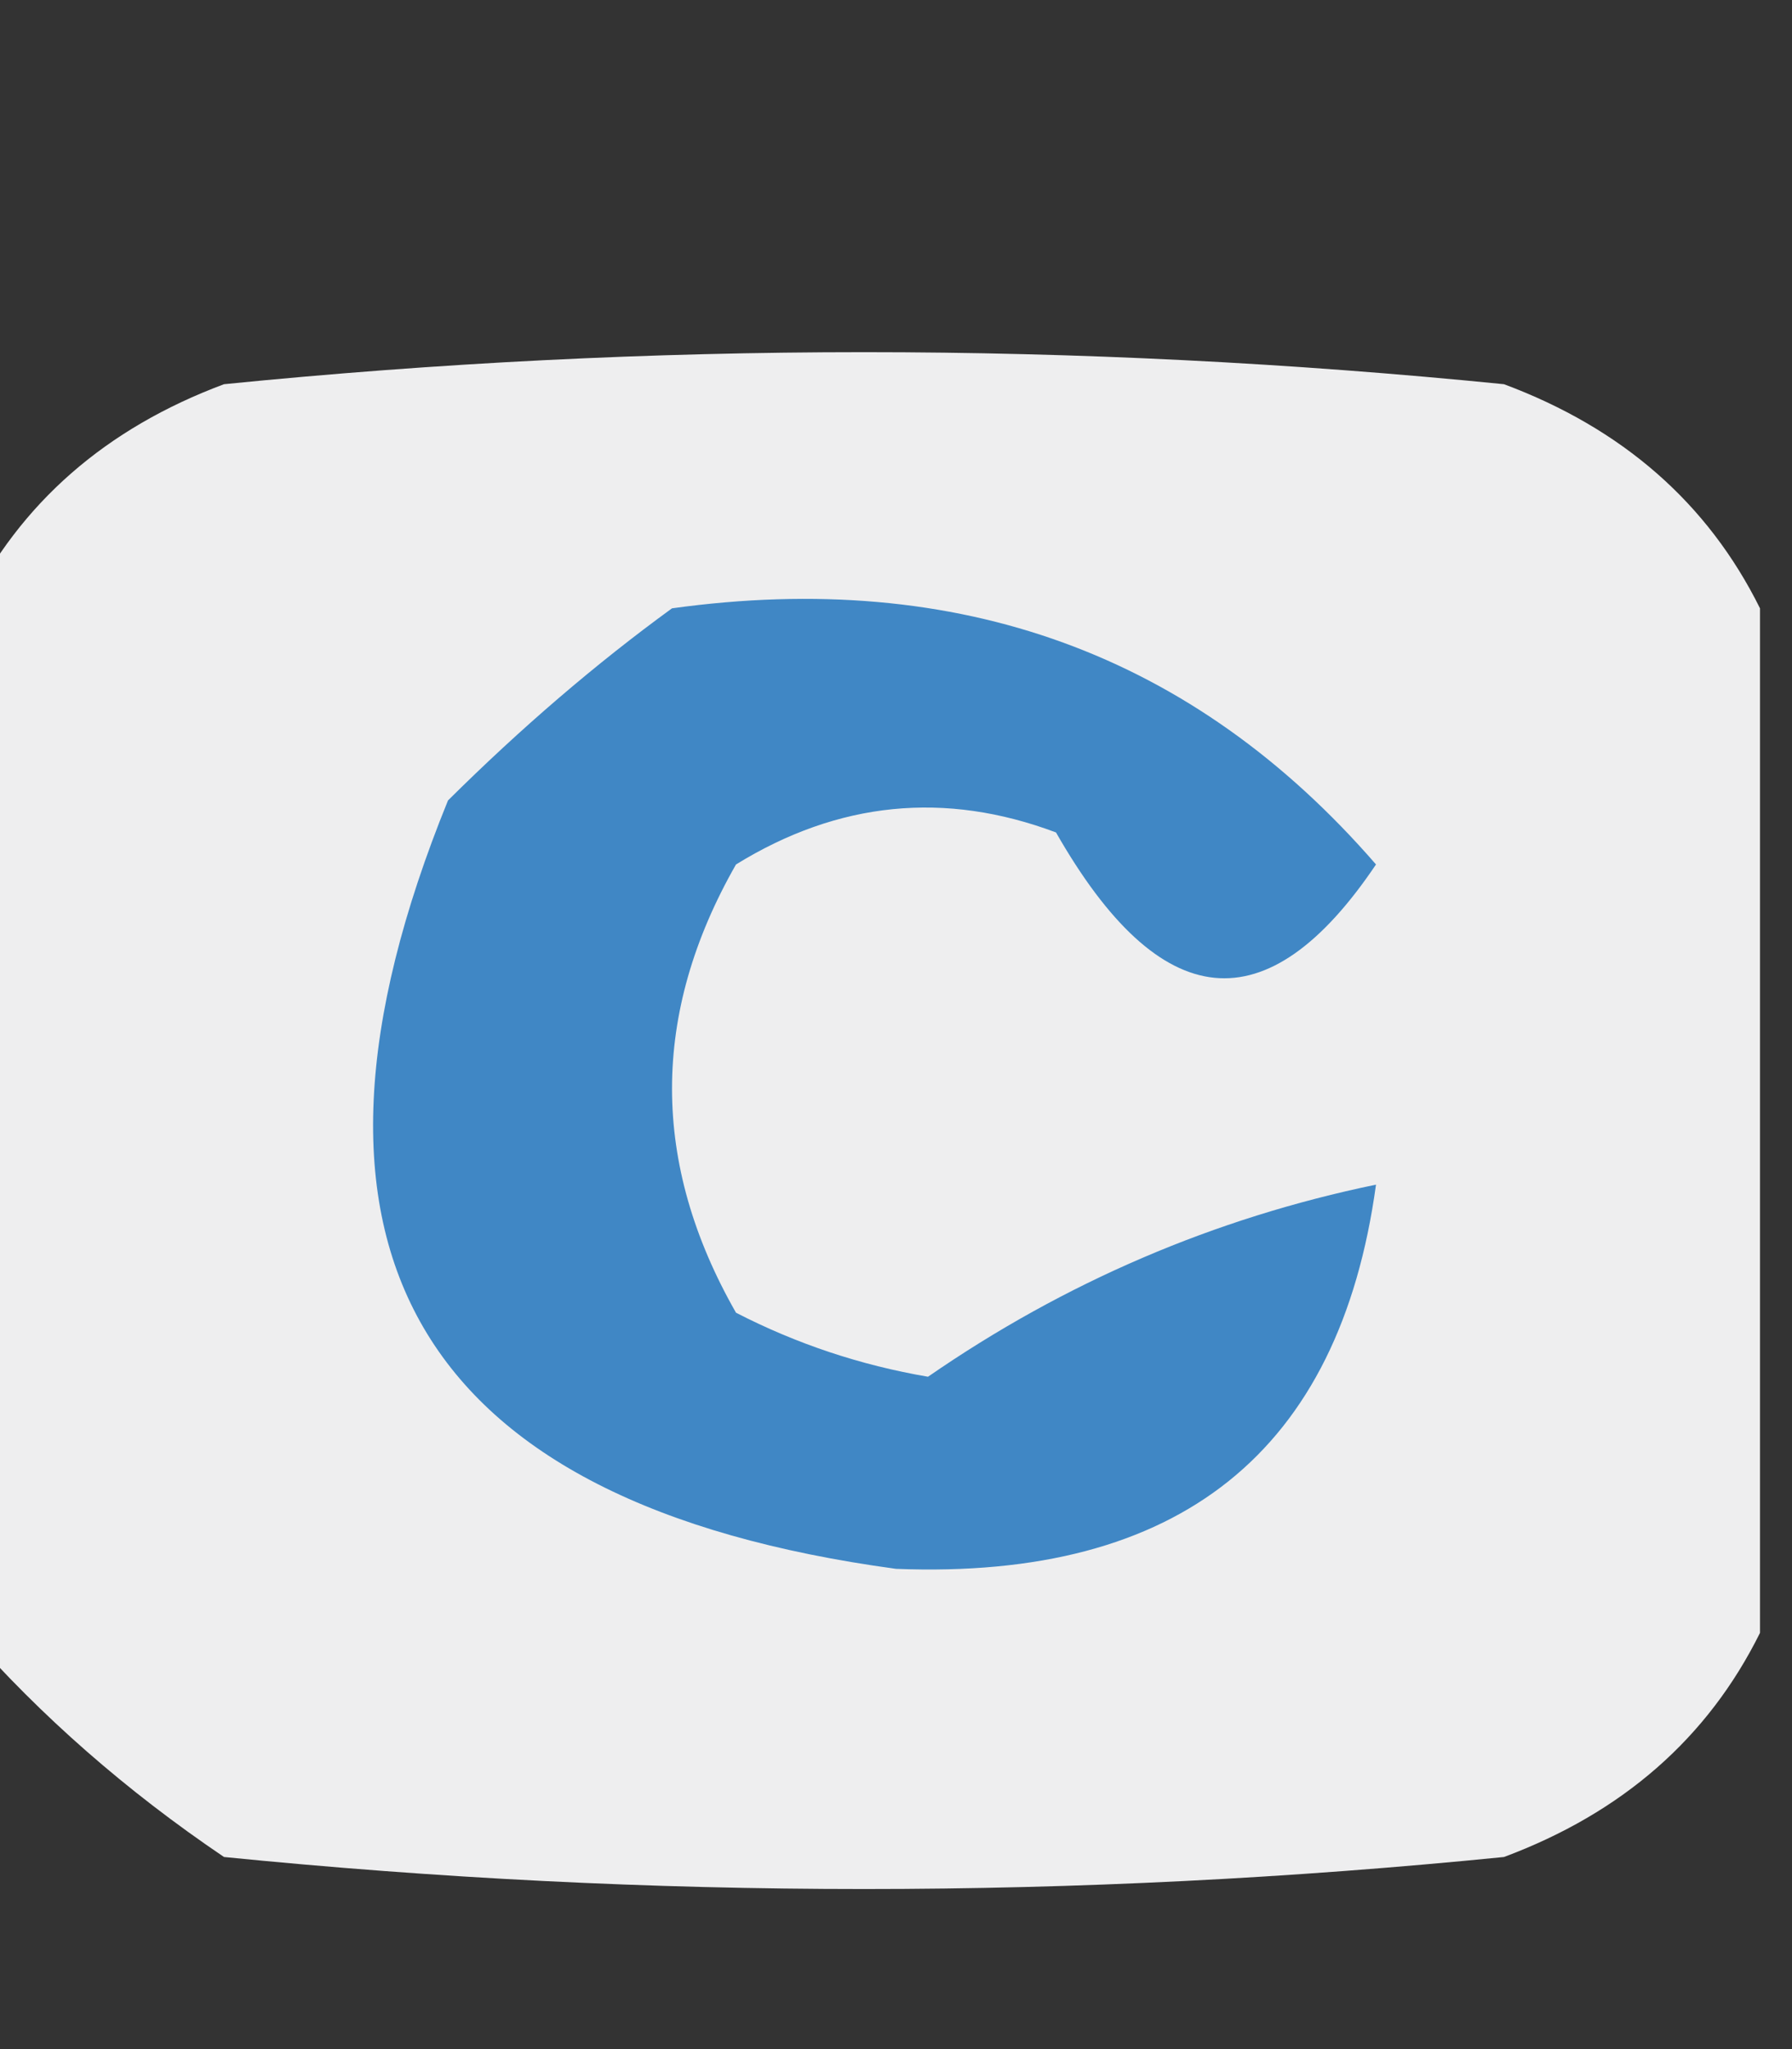 <?xml version="1.0" encoding="UTF-8"?>
<!DOCTYPE svg PUBLIC "-//W3C//DTD SVG 1.1//EN" "http://www.w3.org/Graphics/SVG/1.1/DTD/svg11.dtd">
<svg xmlns="http://www.w3.org/2000/svg" version="1.1" width="28px" height="32px" style="shape-rendering:geometricPrecision; text-rendering:geometricPrecision; image-rendering:optimizeQuality; fill-rule:evenodd; clip-rule:evenodd" xmlns:xlink="http://www.w3.org/1999/xlink">
<rect width="100%" height="100%" fill="#333333" stroke="none"/>
<g><path style="opacity:0.925" fill="#fcfdfe" d="M 27.5,9.5 C 27.5,14.833 27.5,20.167 27.5,25.5C 26.684,27.144 25.35,28.31 23.5,29C 16.833,29.667 10.167,29.667 3.5,29C 1.973,27.968 0.64,26.801 -0.5,25.5C -0.5,20.167 -0.5,14.833 -0.5,9.5C 0.316,7.856 1.65,6.69 3.5,6C 10.167,5.333 16.833,5.333 23.5,6C 25.35,6.69 26.684,7.856 27.5,9.5 Z"/></g>
<g><path style="opacity:1" fill="#4087c5" d="M 10.5,9.5 C 14.981,8.88 18.648,10.213 21.5,13.5C 19.8,16.026 18.133,15.86 16.5,13C 14.765,12.349 13.098,12.515 11.5,13.5C 10.167,15.833 10.167,18.167 11.5,20.5C 12.446,20.987 13.446,21.32 14.5,21.5C 16.639,20.023 18.972,19.023 21.5,18.5C 20.929,22.674 18.429,24.674 14,24.5C 6.491,23.48 4.158,19.48 7,12.5C 8.145,11.364 9.312,10.364 10.5,9.5 Z"/></g>
</svg>
